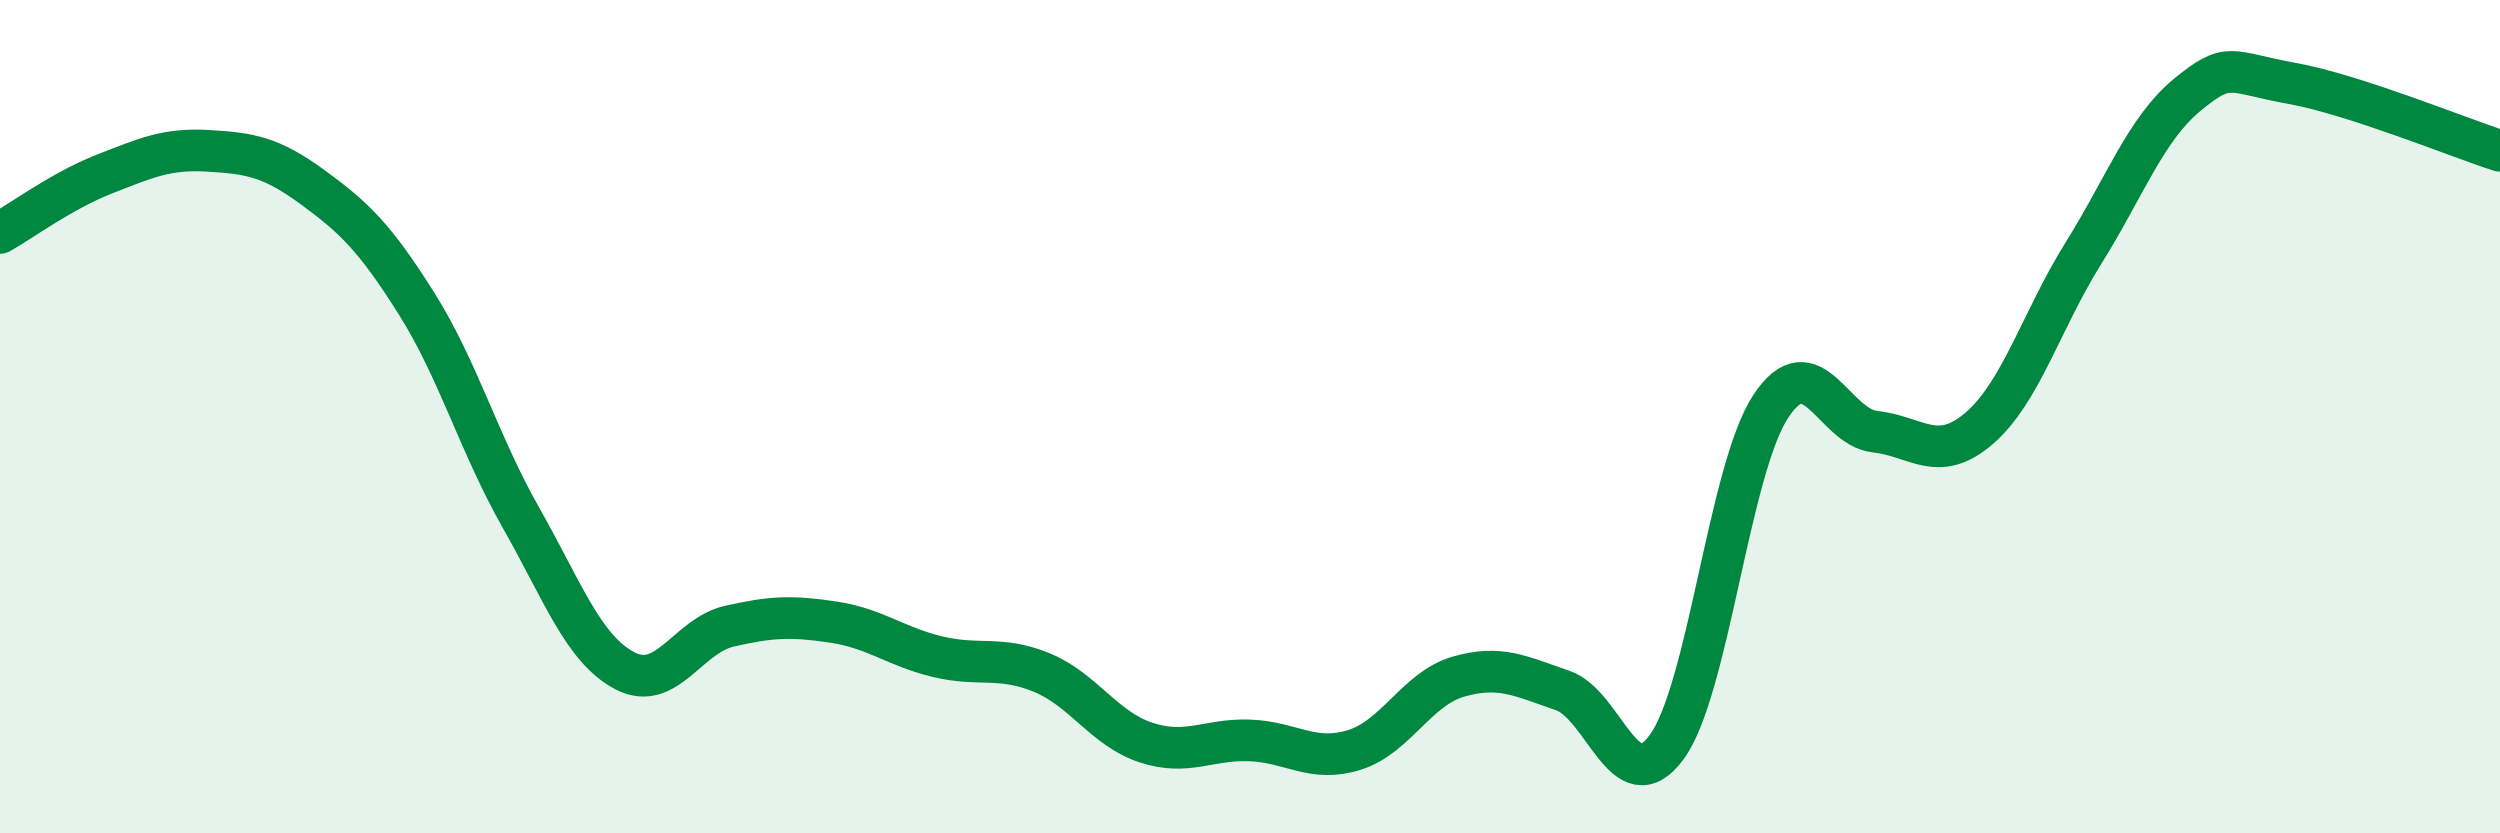 
    <svg width="60" height="20" viewBox="0 0 60 20" xmlns="http://www.w3.org/2000/svg">
      <path
        d="M 0,5.59 C 0.5,5.31 1.5,4.57 2.5,4.18 C 3.5,3.79 4,3.56 5,3.62 C 6,3.68 6.5,3.76 7.5,4.49 C 8.5,5.22 9,5.7 10,7.29 C 11,8.88 11.5,10.66 12.5,12.42 C 13.5,14.18 14,15.58 15,16.1 C 16,16.62 16.5,15.26 17.5,15.03 C 18.5,14.8 19,14.78 20,14.93 C 21,15.08 21.5,15.52 22.5,15.76 C 23.5,16 24,15.73 25,16.14 C 26,16.55 26.5,17.49 27.5,17.82 C 28.5,18.15 29,17.73 30,17.77 C 31,17.81 31.5,18.31 32.5,18 C 33.5,17.69 34,16.53 35,16.24 C 36,15.95 36.5,16.23 37.5,16.57 C 38.5,16.91 39,19.29 40,17.93 C 41,16.57 41.5,11.26 42.5,9.75 C 43.5,8.24 44,10.25 45,10.36 C 46,10.47 46.5,11.14 47.5,10.28 C 48.5,9.42 49,7.68 50,6.08 C 51,4.48 51.5,3.09 52.5,2.27 C 53.5,1.45 53.5,1.73 55,2 C 56.5,2.27 59,3.3 60,3.62L60 20L0 20Z"
        fill="#008740"
        opacity="0.1"
        stroke-linecap="round"
        stroke-linejoin="round"
      />
      <path
        d="M 0,5.59 C 0.5,5.31 1.5,4.57 2.5,4.18 C 3.5,3.79 4,3.56 5,3.62 C 6,3.68 6.5,3.76 7.5,4.49 C 8.5,5.22 9,5.7 10,7.29 C 11,8.88 11.5,10.66 12.5,12.42 C 13.5,14.18 14,15.58 15,16.1 C 16,16.62 16.5,15.26 17.5,15.03 C 18.5,14.8 19,14.78 20,14.93 C 21,15.08 21.5,15.52 22.5,15.76 C 23.5,16 24,15.73 25,16.14 C 26,16.55 26.5,17.49 27.5,17.82 C 28.5,18.15 29,17.73 30,17.77 C 31,17.81 31.5,18.31 32.5,18 C 33.5,17.69 34,16.53 35,16.24 C 36,15.95 36.5,16.23 37.5,16.57 C 38.5,16.91 39,19.29 40,17.93 C 41,16.57 41.5,11.26 42.5,9.75 C 43.5,8.24 44,10.25 45,10.36 C 46,10.47 46.5,11.14 47.5,10.28 C 48.5,9.42 49,7.68 50,6.08 C 51,4.48 51.5,3.09 52.5,2.27 C 53.5,1.45 53.5,1.73 55,2 C 56.5,2.27 59,3.3 60,3.62"
        stroke="#008740"
        stroke-width="1"
        fill="none"
        stroke-linecap="round"
        stroke-linejoin="round"
      />
    </svg>
  